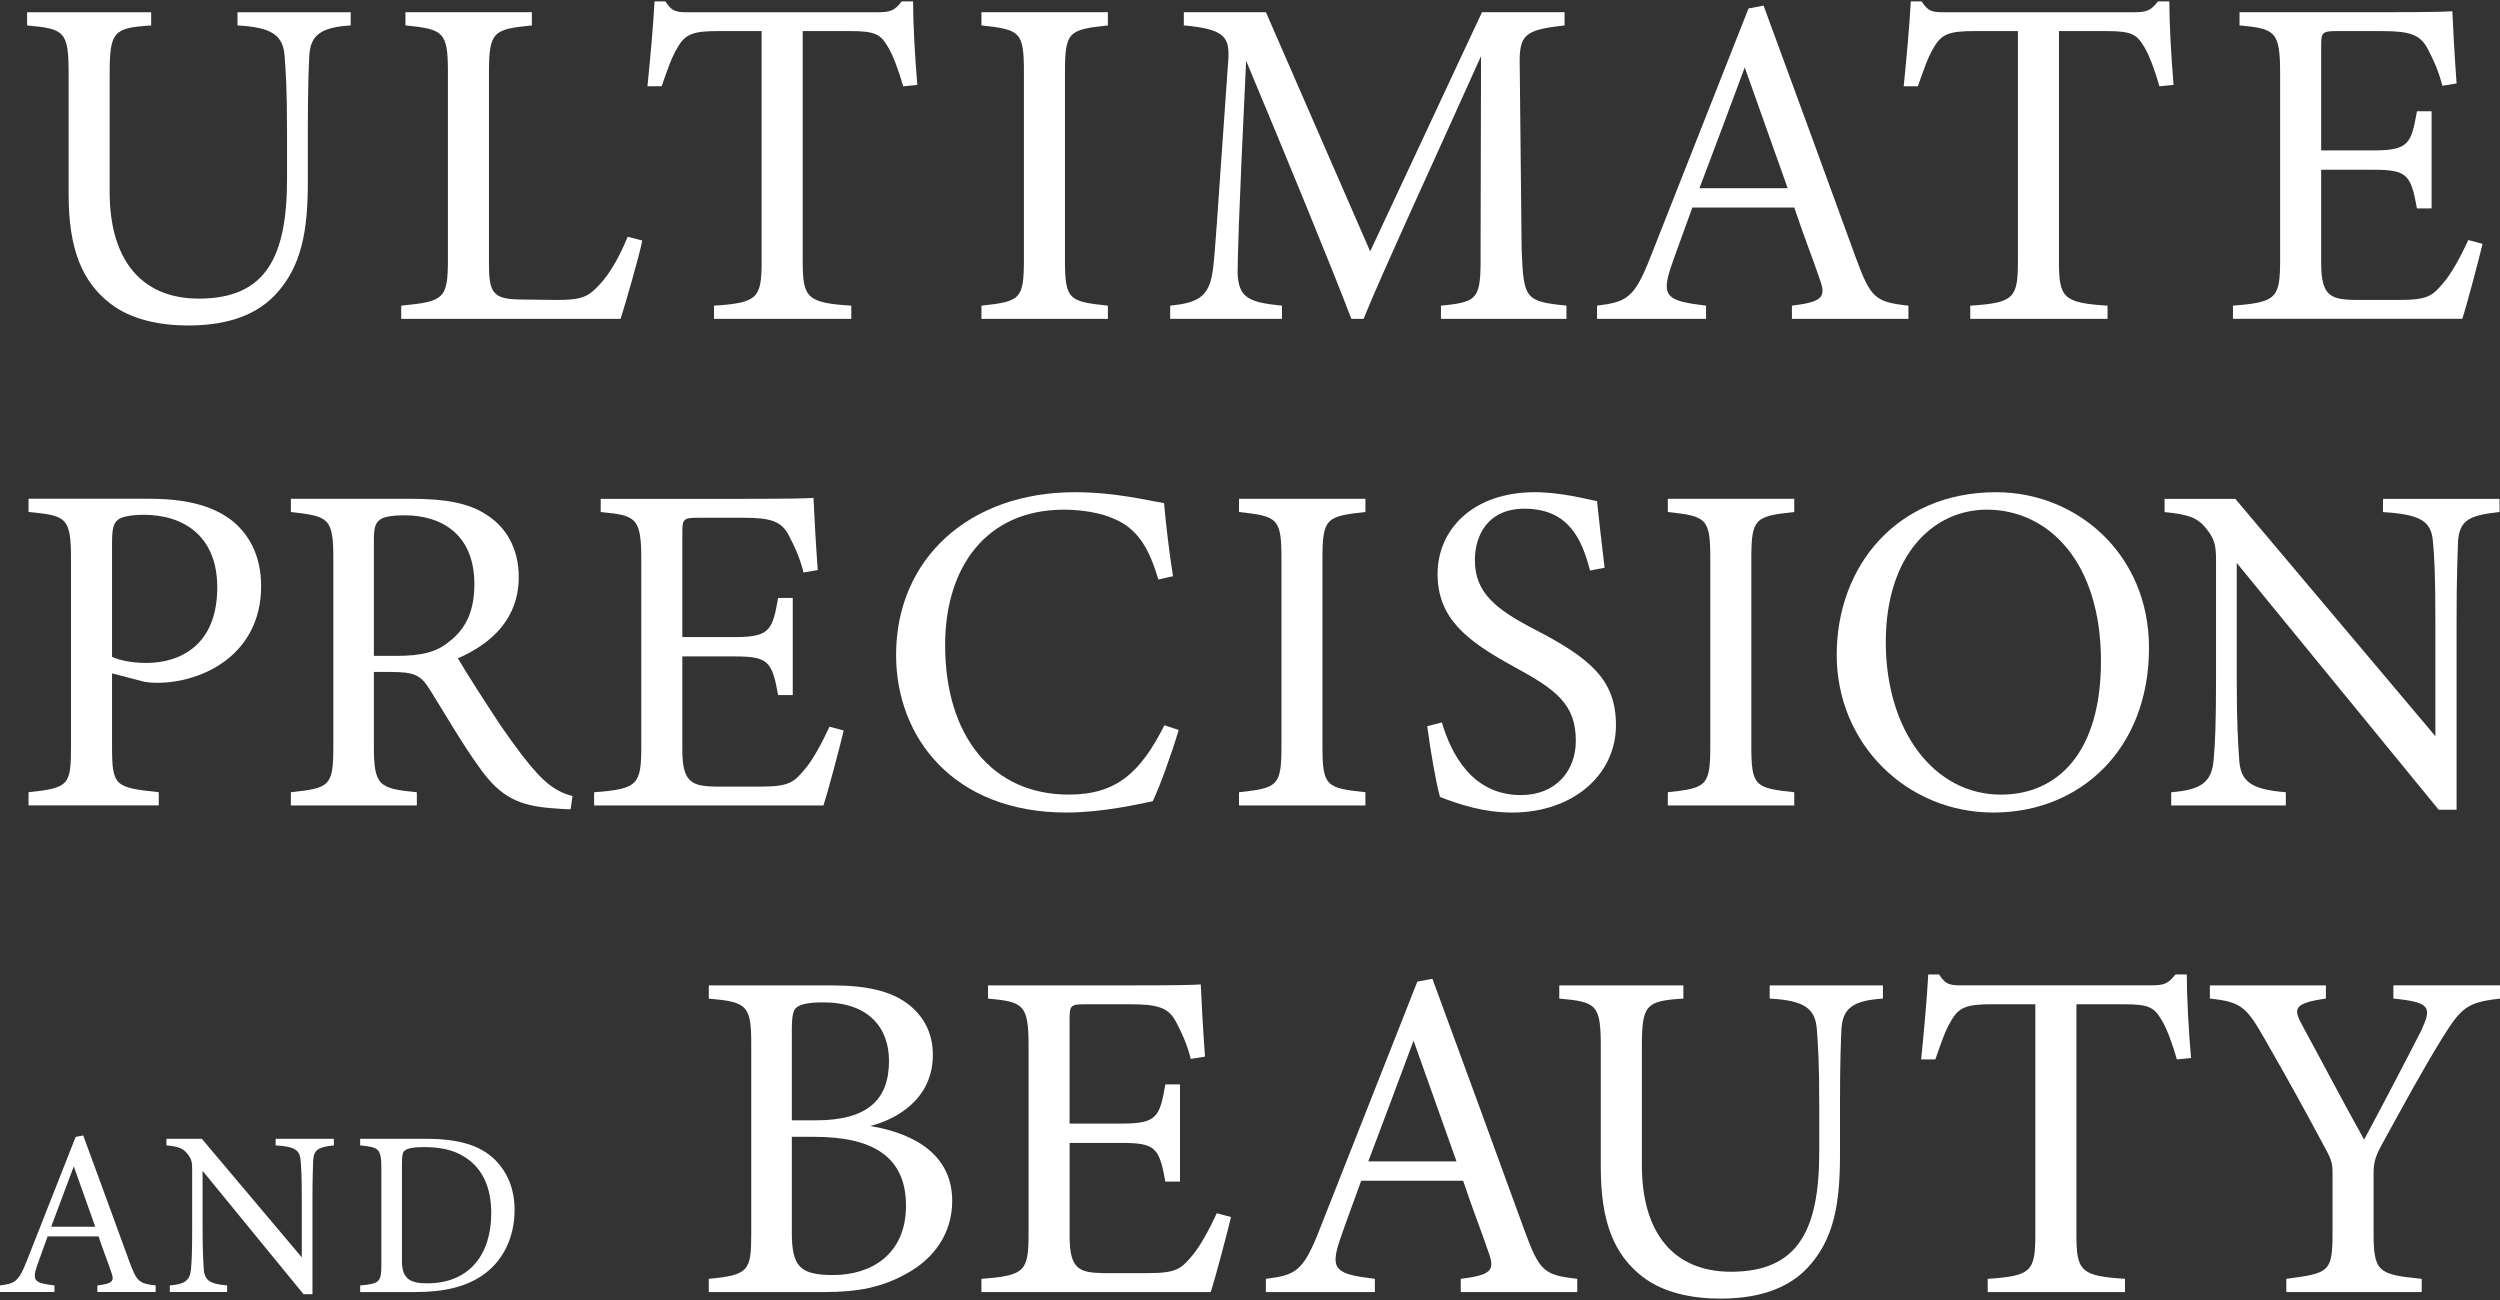 <?xml version="1.0" encoding="UTF-8"?><svg id="_レイヤー_1" xmlns="http://www.w3.org/2000/svg" viewBox="0 0 600 312"><rect x="0" y="0" width="600" height="312" fill="#333333" stroke="none"/><path d="M84.18,6.1c-7.13.45-9.74,2.27-9.96,7.47-.12,2.61-.34,7.36-.34,17.78v12.23c0,11.55-1.36,20.38-7.93,27.29-5.32,5.55-13.02,7.25-20.83,7.25-6.56,0-13.59-1.36-18.57-5.21-6.79-5.21-10.08-13.02-10.08-26.27v-28.87c0-10.19-.91-10.87-9.97-11.66v-3.17h29.78v3.17c-9.06.57-9.96,1.47-9.96,11.66v28.31c0,16.53,7.81,25.59,21.4,25.59,16.08,0,21.17-9.96,21.17-28.76v-11.55c0-10.42-.34-14.72-.57-17.78-.34-5.09-2.95-7.02-11.32-7.47v-3.17h27.17v3.17Z" fill="#fff"/><path d="M154.15,57.73c-.68,3.51-4.08,15.29-5.21,18.8h-52.65v-3.17c10.3-1.02,11.21-1.59,11.21-11.21V17.2c0-9.62-1.13-10.19-10.19-11.1v-3.17h30.34v3.17c-9.06.91-10.3,1.36-10.3,11.1v46.08c0,6.91.91,8.49,7.36,8.6.11,0,8.26.11,8.94.11,5.78,0,7.47-.68,10.08-3.51,2.83-2.94,5.21-7.47,6.91-11.66l3.51.91Z" fill="#fff"/><path d="M216.76,20.71c-1.02-3.62-2.38-7.36-3.62-9.4-1.81-3.06-2.95-3.85-9.17-3.85h-11.32v55.14c0,8.83.91,10.08,11.66,10.76v3.17h-32.95v-3.17c10.53-.68,11.43-1.81,11.43-10.76V7.46h-10.3c-6.23,0-8.04.68-9.96,4.08-1.36,2.26-2.27,4.98-3.74,9.17h-3.4c.68-6.91,1.36-14.04,1.7-20.38h2.6c1.7,2.72,2.95,2.61,6.11,2.61h44.84c3.17,0,4.08-.45,5.78-2.61h2.72c0,5.32.45,13.47,1.02,20.04l-3.4.34Z" fill="#fff"/><path d="M235.55,76.53v-3.17c9.29-1.02,10.19-1.47,10.19-11.1V17.31c0-9.74-.91-10.19-10.19-11.21v-3.17h30.34v3.17c-9.4,1.02-10.3,1.47-10.3,11.21v44.95c0,9.74.91,10.08,10.3,11.1v3.17h-30.34Z" fill="#fff"/><path d="M345.83,76.53v-3.17c9.28-.91,9.62-1.59,9.51-13.7l.11-46.2c-9.28,20.72-24.23,53.11-28.19,63.07h-2.94c-3.85-10.3-16.65-41.44-25.25-61.94-1.92,39.63-2.04,48.57-2.04,50.73.11,6.34,2.94,7.24,10.64,8.04v3.17h-26.83v-3.17c6.56-.68,9.28-2.04,10.19-8.16.68-4.98.79-9.06,3.73-50.39.46-5.88-.68-7.81-10.64-8.72v-3.17h19.7l25.02,57.41,26.84-57.41h19.82v3.17c-9.74,1.13-10.98,2.15-10.76,10.08l.45,43.48c.45,12.11.8,12.68,10.76,13.7v3.17h-30.12Z" fill="#fff"/><path d="M430.06,76.53v-3.17c7.36-.91,8.26-2.04,6.68-6.34-1.47-4.42-3.74-10.08-6.11-17.21h-24.46c-1.81,5.1-3.51,9.51-5.1,14.15-2.49,7.36-.91,8.26,8.38,9.4v3.17h-26.16v-3.17c7.13-.91,8.94-1.7,12.91-11.89l23.44-59.44,3.62-.68c7.13,19.36,14.95,40.76,22.08,60.35,3.62,9.85,4.64,10.76,12.68,11.66v3.17h-27.97ZM418.74,16.18c-3.62,9.74-7.47,20.04-10.87,28.99h21.17l-10.3-28.99Z" fill="#fff"/><path d="M518.26,20.71c-1.02-3.62-2.38-7.36-3.62-9.4-1.81-3.06-2.95-3.85-9.17-3.85h-11.32v55.14c0,8.83.91,10.08,11.66,10.76v3.17h-32.95v-3.17c10.53-.68,11.44-1.81,11.44-10.76V7.46h-10.31c-6.23,0-8.04.68-9.96,4.08-1.36,2.26-2.26,4.98-3.74,9.17h-3.4c.68-6.91,1.36-14.04,1.7-20.38h2.6c1.7,2.72,2.95,2.61,6.11,2.61h44.84c3.17,0,4.08-.45,5.78-2.61h2.72c0,5.32.45,13.47,1.02,20.04l-3.4.34Z" fill="#fff"/><path d="M595.81,58.52c-.68,2.95-3.73,14.61-4.87,18h-55.03v-3.17c10.53-.8,11.32-1.81,11.32-11.1V17.54c0-10.08-1.24-10.65-9.74-11.44v-3.17h34.65c10.65,0,15.06-.11,16.42-.23.11,2.83.57,11.32,1.02,17.32l-3.4.57c-1.02-3.85-2.15-6.23-3.4-8.6-1.81-3.73-4.42-4.53-11.21-4.53h-10.76c-3.51,0-3.73.34-3.73,3.62v25.02h12.57c8.49,0,9.06-1.7,10.42-9.4h3.51v23.32h-3.51c-1.47-8.15-2.38-9.28-10.53-9.28h-12.46v22.53c0,7.93,2.49,8.6,8.15,8.72h10.53c6.91,0,8.04-1.02,10.53-3.96,2.15-2.38,4.53-7.02,6.11-10.42l3.4.91Z" fill="#fff"/><path d="M36.06,119.71c8.04,0,14.49,1.47,19.14,4.87,4.41,3.29,7.47,8.6,7.47,16.08,0,16.53-14.15,23.21-24.91,23.21-1.24,0-2.38-.11-3.06-.23l-7.81-2.04v17.66c0,9.51.79,9.74,11.21,10.87v3.17H6.85v-3.17c9.74-1.02,10.19-1.7,10.19-11.1v-44.95c0-10.08-1.24-10.3-10.19-11.21v-3.17h29.21ZM26.89,157.64c1.36.68,4.41,1.47,8.26,1.47,7.59,0,16.99-3.85,16.99-18.12,0-12.45-8.16-17.44-17.67-17.44-3.28,0-5.66.57-6.34,1.36-.91.79-1.24,2.15-1.24,5.21v27.51Z" fill="#fff"/><path d="M136.94,194.22c-1.47,0-2.72-.11-4.19-.23-8.26-.57-12.68-2.72-17.66-9.74-4.19-5.77-8.27-12.91-11.89-18.68-2.26-3.62-3.74-4.3-9.51-4.3h-3.96v17.77c0,9.63,1.24,10.19,10.31,11.1v3.17h-30.23v-3.17c9.4-1.02,10.19-1.47,10.19-11.1v-45.18c0-9.62-1.24-9.96-10.19-10.98v-3.17h28.88c8.26,0,13.81,1.02,18.11,3.85,4.64,2.94,7.7,8.04,7.7,14.95,0,9.74-6.23,15.85-14.61,19.48,2.04,3.51,6.91,11.09,10.3,16.19,4.19,6,6.34,8.83,8.95,11.66,3.06,3.28,5.66,4.53,8.26,5.21l-.45,3.17ZM95.16,157.41c5.89,0,9.62-.91,12.46-3.28,4.41-3.28,6.23-7.81,6.23-13.93,0-12.11-8.04-16.53-16.76-16.53-3.28,0-5.21.45-6,1.13-1.02.79-1.36,1.92-1.36,4.87v27.74h5.44Z" fill="#fff"/><path d="M202.49,175.31c-.68,2.94-3.73,14.61-4.87,18h-55.03v-3.17c10.53-.79,11.32-1.81,11.32-11.1v-44.72c0-10.08-1.24-10.64-9.74-11.43v-3.17h34.65c10.64,0,15.06-.11,16.42-.23.11,2.83.57,11.32,1.02,17.33l-3.4.57c-1.02-3.85-2.15-6.23-3.4-8.6-1.81-3.74-4.41-4.53-11.21-4.53h-10.76c-3.51,0-3.73.34-3.73,3.62v25.02h12.57c8.49,0,9.06-1.7,10.42-9.4h3.51v23.32h-3.51c-1.47-8.15-2.38-9.28-10.53-9.28h-12.46v22.53c0,7.93,2.49,8.6,8.15,8.72h10.53c6.91,0,8.04-1.02,10.53-3.96,2.15-2.38,4.53-7.02,6.11-10.42l3.4.91Z" fill="#fff"/><path d="M282.88,175.19c-1.58,5.44-4.53,13.59-6.22,17.1-3.29.68-12.12,2.72-20.72,2.72-27.06,0-40.88-18-40.88-37.82,0-23.1,17.55-39.06,42.91-39.06,9.74,0,17.67,2.04,21.4,2.61.45,5.09,1.24,11.89,2.15,17.55l-3.51.79c-2.27-7.59-4.98-12.23-10.76-14.61-2.94-1.36-7.59-2.15-11.89-2.15-18.68,0-28.53,13.81-28.53,32.49,0,21.85,11.32,35.89,29.66,35.89,11.55,0,17.21-5.32,22.98-16.64l3.4,1.13Z" fill="#fff"/><path d="M297.36,193.31v-3.17c9.28-1.02,10.19-1.47,10.19-11.1v-44.95c0-9.74-.91-10.19-10.19-11.21v-3.17h30.34v3.17c-9.4,1.02-10.31,1.47-10.31,11.21v44.95c0,9.74.91,10.08,10.31,11.1v3.17h-30.34Z" fill="#fff"/><path d="M381.6,136.92c-1.93-7.47-5.1-14.83-15.74-14.83-8.83,0-11.89,6.45-11.89,12.34,0,7.81,4.98,11.78,14.38,16.65,13.59,7.02,19.48,12.23,19.48,22.98,0,11.89-10.31,20.95-24.91,20.95-6.79,0-12.68-1.93-17.32-3.74-.91-3.17-2.27-10.87-3.06-16.98l3.51-.91c2.26,7.59,7.25,17.44,19.02,17.44,8.15,0,13.13-5.66,13.13-13.02,0-8.72-4.64-12.23-14.61-17.66-11.89-6.45-18.57-11.89-18.57-22.42s8.38-19.59,23.32-19.59c6.34,0,12.57,1.7,14.95,2.15.45,4.08.91,8.61,1.81,15.97l-3.51.68Z" fill="#fff"/><path d="M400.28,193.31v-3.17c9.28-1.02,10.19-1.47,10.19-11.1v-44.95c0-9.74-.91-10.19-10.19-11.21v-3.17h30.34v3.17c-9.4,1.02-10.3,1.47-10.3,11.21v44.95c0,9.74.91,10.08,10.3,11.1v3.17h-30.34Z" fill="#fff"/><path d="M479.08,118.13c19.36,0,36.68,14.83,36.68,37.36,0,24.35-16.53,39.52-37.36,39.52s-37.59-16.53-37.59-37.82,14.38-39.06,38.27-39.06ZM476.82,122.32c-12.68,0-24.23,10.64-24.23,31.82s11.55,36.57,27.63,36.57c13.7,0,24.01-10.19,24.01-32.04,0-23.78-12.57-36.35-27.4-36.35Z" fill="#fff"/><path d="M599.89,122.88c-7.25.79-9.62,1.92-9.97,7.13-.11,3.62-.34,8.38-.34,18.91v45.41h-4.3l-48.46-59.22v28.31c0,10.19.34,15.29.57,18.57.23,5.78,3.06,7.47,11.21,8.15v3.17h-27.51v-3.17c7.02-.57,9.74-2.26,10.19-7.81.34-3.62.57-8.72.57-19.02v-28.87c0-3.17-.23-4.98-2.27-7.47-2.15-2.83-4.53-3.51-10.08-4.07v-3.17h16.98l48.01,56.95v-27.74c0-10.53-.23-15.4-.57-18.79-.34-5.1-2.95-6.68-12-7.25v-3.17h27.97v3.17Z" fill="#fff"/><path d="M23.37,310.09v-1.58c3.68-.45,4.13-1.02,3.34-3.17-.73-2.21-1.87-5.03-3.06-8.6h-12.22c-.91,2.55-1.75,4.75-2.55,7.07-1.24,3.68-.45,4.13,4.19,4.69v1.58H0v-1.58c3.57-.45,4.47-.85,6.45-5.94l11.71-29.71,1.81-.34c3.57,9.68,7.47,20.37,11.04,30.16,1.81,4.92,2.32,5.37,6.34,5.83v1.58h-13.98ZM17.71,279.93c-1.81,4.87-3.73,10.01-5.43,14.49h10.58l-5.15-14.49Z" fill="#fff"/><path d="M80.14,274.89c-3.62.4-4.81.96-4.98,3.57-.05,1.81-.17,4.19-.17,9.45v22.69h-2.15l-24.22-29.6v14.15c0,5.09.17,7.64.28,9.28.11,2.89,1.53,3.73,5.6,4.07v1.58h-13.75v-1.58c3.51-.28,4.87-1.13,5.09-3.9.17-1.81.28-4.36.28-9.51v-14.43c0-1.58-.11-2.49-1.13-3.73-1.08-1.41-2.26-1.75-5.04-2.04v-1.58h8.49l23.99,28.46v-13.87c0-5.26-.11-7.7-.28-9.39-.17-2.54-1.47-3.34-6-3.62v-1.58h13.98v1.58Z" fill="#fff"/><path d="M102.17,273.31c7.98,0,13.01,1.58,16.52,4.92,2.77,2.72,4.81,6.68,4.81,12.11,0,6.62-2.72,12-7.07,15.28-4.3,3.22-9.79,4.47-16.75,4.47h-13.24v-1.58c4.87-.45,5.09-.85,5.09-5.49v-22.58c0-4.87-.68-5.09-5.09-5.55v-1.58h15.73ZM96.46,302.57c0,4.24,1.81,5.43,6.05,5.43,10.19,0,15.39-6.96,15.39-16.86,0-6.17-2.1-10.86-6.56-13.58-2.6-1.64-5.88-2.26-9.67-2.26-2.55,0-3.91.34-4.47.79-.51.34-.73.96-.73,3.17v23.31Z" fill="#fff"/><path d="M208.83,270.24c10.87,1.81,19.7,7.02,19.7,18,0,7.7-4.3,13.81-10.98,17.44-5.89,3.28-11.66,4.41-19.59,4.41h-27.85v-3.17c9.62-.91,10.19-1.93,10.19-10.87v-45.4c0-9.4-1.02-10.19-10.19-10.98v-3.17h29.66c8.49,0,13.81,1.47,17.44,3.96,3.96,2.72,6.68,6.91,6.68,12.68,0,10.65-8.72,15.51-15.06,17.1ZM195.81,268.88c12.46,0,17.55-4.98,17.55-14.27,0-7.93-4.87-14.04-15.74-14.04-3.17,0-5.21.34-6.34,1.13-.91.68-1.24,1.92-1.24,5.55v21.63h5.77ZM190.04,295.82c0,8.15,1.92,10.19,9.96,10.19,8.83,0,17.44-4.75,17.44-16.64s-8.15-16.53-21.96-16.53h-5.44v22.98Z" fill="#fff"/><path d="M295.44,292.09c-.68,2.94-3.74,14.61-4.87,18h-55.03v-3.17c10.53-.79,11.32-1.81,11.32-11.1v-44.72c0-10.08-1.24-10.65-9.74-11.44v-3.17h34.64c10.65,0,15.06-.11,16.42-.23.11,2.83.57,11.32,1.02,17.32l-3.4.57c-1.02-3.85-2.15-6.22-3.4-8.6-1.81-3.73-4.42-4.53-11.21-4.53h-10.76c-3.51,0-3.73.34-3.73,3.62v25.02h12.57c8.49,0,9.06-1.7,10.42-9.4h3.51v23.33h-3.51c-1.47-8.16-2.38-9.29-10.53-9.29h-12.45v22.53c0,7.93,2.49,8.61,8.15,8.72h10.53c6.91,0,8.04-1.02,10.53-3.96,2.15-2.38,4.53-7.02,6.11-10.42l3.4.91Z" fill="#fff"/><path d="M350.58,310.09v-3.17c7.36-.91,8.26-2.04,6.68-6.34-1.47-4.42-3.74-10.08-6.11-17.21h-24.46c-1.81,5.09-3.51,9.51-5.1,14.15-2.49,7.36-.91,8.26,8.38,9.4v3.17h-26.16v-3.17c7.13-.91,8.95-1.7,12.91-11.89l23.44-59.44,3.62-.68c7.13,19.36,14.95,40.76,22.08,60.35,3.62,9.85,4.64,10.75,12.68,11.66v3.17h-27.97ZM339.26,249.74c-3.62,9.74-7.47,20.04-10.87,28.99h21.17l-10.31-28.99Z" fill="#fff"/><path d="M451.91,239.66c-7.13.46-9.74,2.27-9.97,7.47-.11,2.61-.34,7.36-.34,17.78v12.23c0,11.55-1.36,20.38-7.93,27.28-5.32,5.55-13.02,7.25-20.83,7.25-6.57,0-13.59-1.36-18.57-5.21-6.79-5.21-10.08-13.02-10.08-26.27v-28.87c0-10.19-.91-10.87-9.96-11.66v-3.17h29.78v3.17c-9.06.57-9.96,1.47-9.96,11.66v28.31c0,16.53,7.81,25.59,21.4,25.59,16.08,0,21.17-9.97,21.17-28.76v-11.55c0-10.42-.34-14.72-.57-17.78-.34-5.09-2.95-7.02-11.32-7.47v-3.17h27.17v3.17Z" fill="#fff"/><path d="M522.45,254.27c-1.02-3.62-2.38-7.36-3.62-9.4-1.81-3.06-2.94-3.85-9.17-3.85h-11.32v55.14c0,8.83.91,10.08,11.66,10.76v3.17h-32.95v-3.17c10.53-.68,11.43-1.81,11.43-10.76v-55.14h-10.3c-6.23,0-8.04.68-9.97,4.07-1.36,2.26-2.26,4.98-3.73,9.17h-3.4c.68-6.91,1.36-14.04,1.7-20.38h2.6c1.7,2.72,2.95,2.6,6.11,2.6h44.84c3.17,0,4.08-.45,5.78-2.6h2.72c0,5.32.45,13.47,1.02,20.04l-3.4.34Z" fill="#fff"/><path d="M600,239.66c-7.93.91-9.28,2.15-13.81,9.4-5.09,8.26-9.28,16.08-14.83,26.15-1.36,2.61-1.7,3.96-1.7,6.68v13.93c0,9.4,1.02,10.08,11.55,11.1v3.17h-32.49v-3.17c10.31-1.36,11.09-1.59,11.09-11.1v-14.61c0-2.26-.45-3.28-2.26-6.57-3.96-7.36-7.81-14.49-13.93-25.13-4.41-7.7-5.55-9.06-13.25-9.85v-3.17h27.85v3.17c-8.15,1.14-7.7,2.61-5.66,6.45,4.75,8.72,10.08,18.91,14.83,27.4,4.08-7.59,10.53-19.93,13.7-26.16,2.6-5.66,2.26-6.79-6.68-7.7v-3.17h25.59v3.17Z" fill="#fff"/></svg>